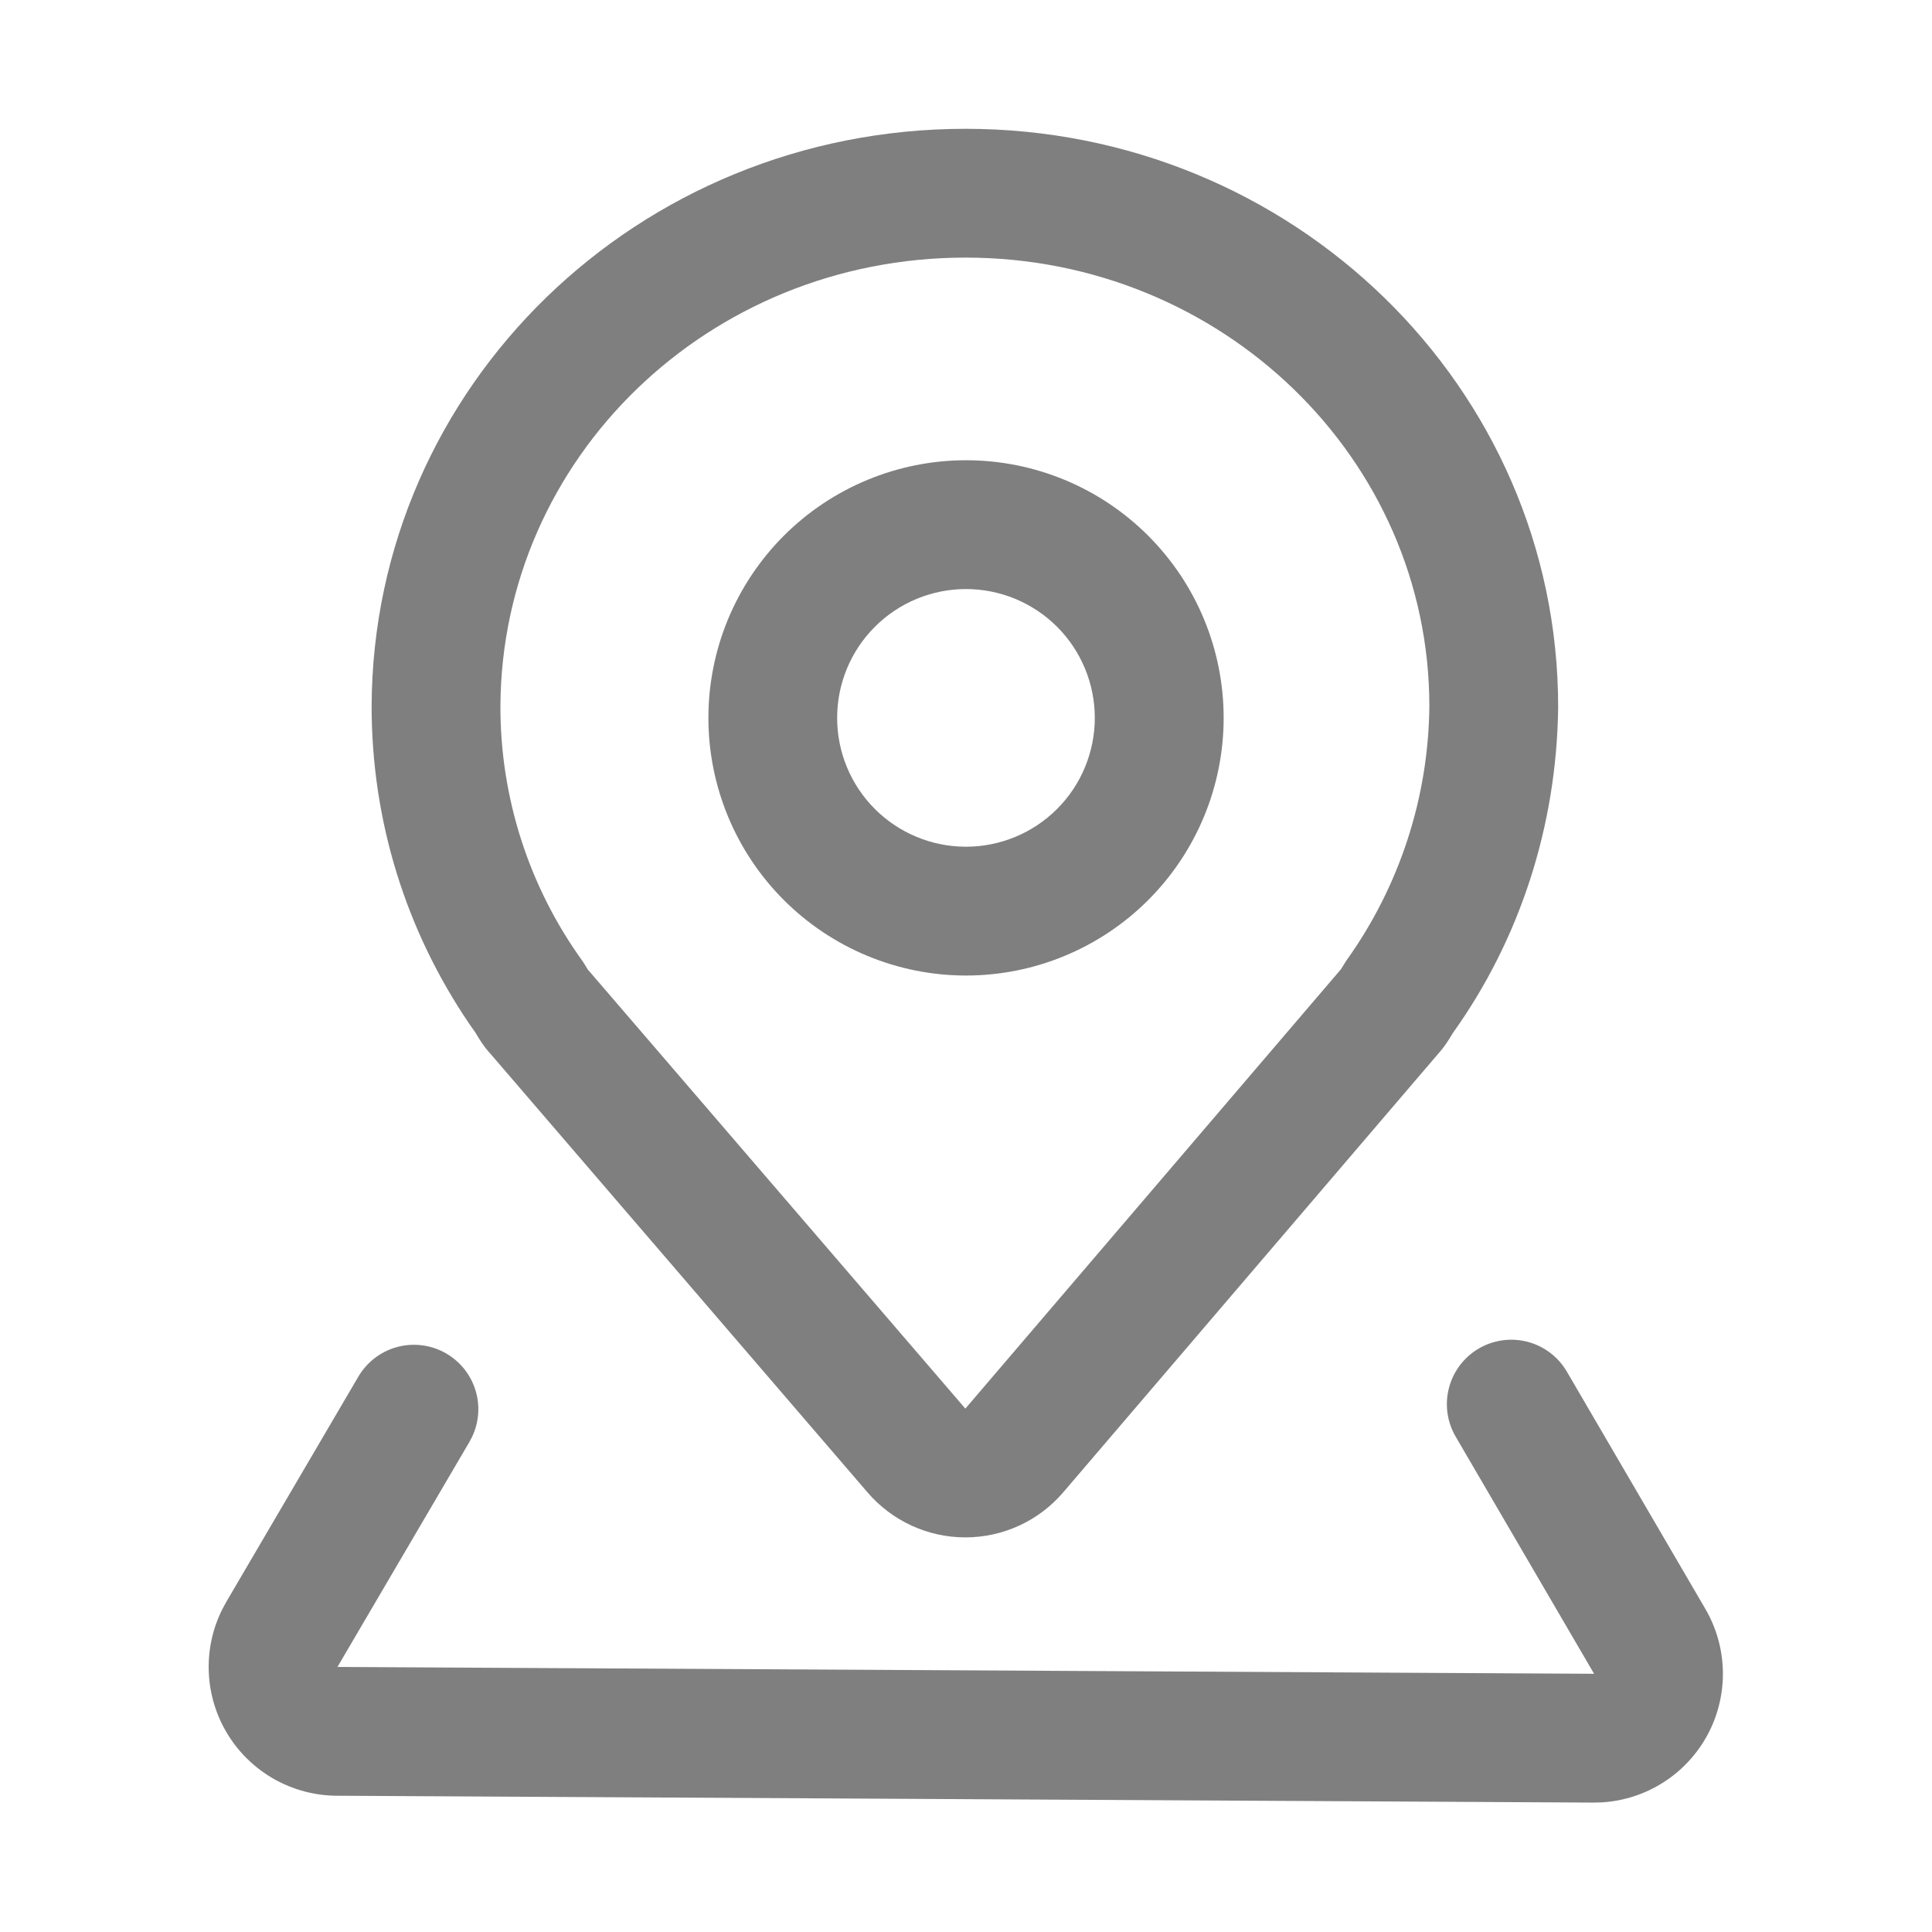 <svg width="72" height="72" viewBox="0 0 72 72" fill="none" xmlns="http://www.w3.org/2000/svg">
<g id="Frame">
<path id="Vector" d="M35.982 4.8C23.782 4.8 13.902 14.384 13.849 26.311C13.849 30.594 15.123 34.671 17.489 38.156L17.72 38.486L17.855 38.709L17.965 38.877C18.04 38.987 18.119 39.091 18.207 39.194L18.263 39.254L32.337 55.625C32.789 56.149 33.349 56.57 33.978 56.858C34.608 57.147 35.292 57.295 35.984 57.294C36.676 57.293 37.36 57.142 37.989 56.852C38.617 56.562 39.175 56.139 39.625 55.613L53.623 39.24L53.531 39.342C53.669 39.197 53.794 39.042 53.906 38.876L54.014 38.711C54.059 38.641 54.145 38.495 54.143 38.499C56.624 35.031 58.016 30.805 58.068 26.351C58.068 14.411 48.162 4.8 35.982 4.8ZM35.982 9.6C45.542 9.6 53.268 17.095 53.268 26.322C53.235 29.723 52.156 33.032 50.175 35.798L49.968 36.127L35.976 52.495L21.9 36.125L21.764 35.9L21.695 35.798C19.709 33.038 18.644 29.722 18.649 26.322C18.691 17.076 26.396 9.6 35.982 9.6Z" fill="black" fill-opacity="0.5"/>
<path id="Vector_2" d="M55.111 50.255C55.633 49.95 56.25 49.854 56.84 49.984C57.429 50.115 57.948 50.463 58.292 50.959L58.393 51.118L63.553 59.958C63.966 60.666 64.191 61.468 64.207 62.287C64.222 63.107 64.028 63.917 63.642 64.639C63.255 65.362 62.69 65.975 62.001 66.417C61.311 66.86 60.519 67.119 59.701 67.169L59.381 67.177L12.55 66.922C11.733 66.917 10.932 66.704 10.22 66.304C9.509 65.903 8.912 65.328 8.485 64.632C8.058 63.936 7.816 63.143 7.781 62.328C7.746 61.512 7.919 60.701 8.285 59.971L8.435 59.694L13.352 51.308C13.665 50.772 14.174 50.377 14.772 50.207C15.37 50.038 16.01 50.107 16.558 50.4C17.106 50.693 17.519 51.187 17.71 51.779C17.901 52.37 17.855 53.012 17.582 53.57L17.494 53.736L12.576 62.122L59.407 62.377L54.247 53.537C53.927 52.987 53.837 52.332 54 51.717C54.162 51.102 54.561 50.575 55.111 50.255Z" fill="black" fill-opacity="0.5"/>
<path id="Vector_3" d="M36 17.152C34.739 17.152 33.491 17.401 32.326 17.884C31.161 18.366 30.103 19.074 29.211 19.965C28.32 20.857 27.613 21.916 27.13 23.08C26.648 24.245 26.4 25.494 26.4 26.755C26.4 28.016 26.649 29.264 27.131 30.429C27.614 31.594 28.321 32.652 29.213 33.544C30.105 34.435 31.163 35.142 32.328 35.624C33.493 36.107 34.742 36.355 36.002 36.355C38.549 36.354 40.991 35.343 42.791 33.542C44.591 31.741 45.603 29.299 45.602 26.752C45.602 24.206 44.59 21.764 42.789 19.964C40.989 18.163 38.546 17.152 36 17.152ZM36 21.952C37.273 21.953 38.494 22.459 39.395 23.359C40.295 24.26 40.8 25.481 40.8 26.755C40.8 28.028 40.293 29.249 39.393 30.149C38.492 31.049 37.271 31.555 35.998 31.555C34.724 31.554 33.503 31.048 32.603 30.148C31.703 29.247 31.197 28.026 31.198 26.752C31.198 25.479 31.704 24.258 32.605 23.358C33.505 22.458 34.727 21.952 36 21.952Z" fill="black" fill-opacity="0.5"/>
</g>
</svg>
